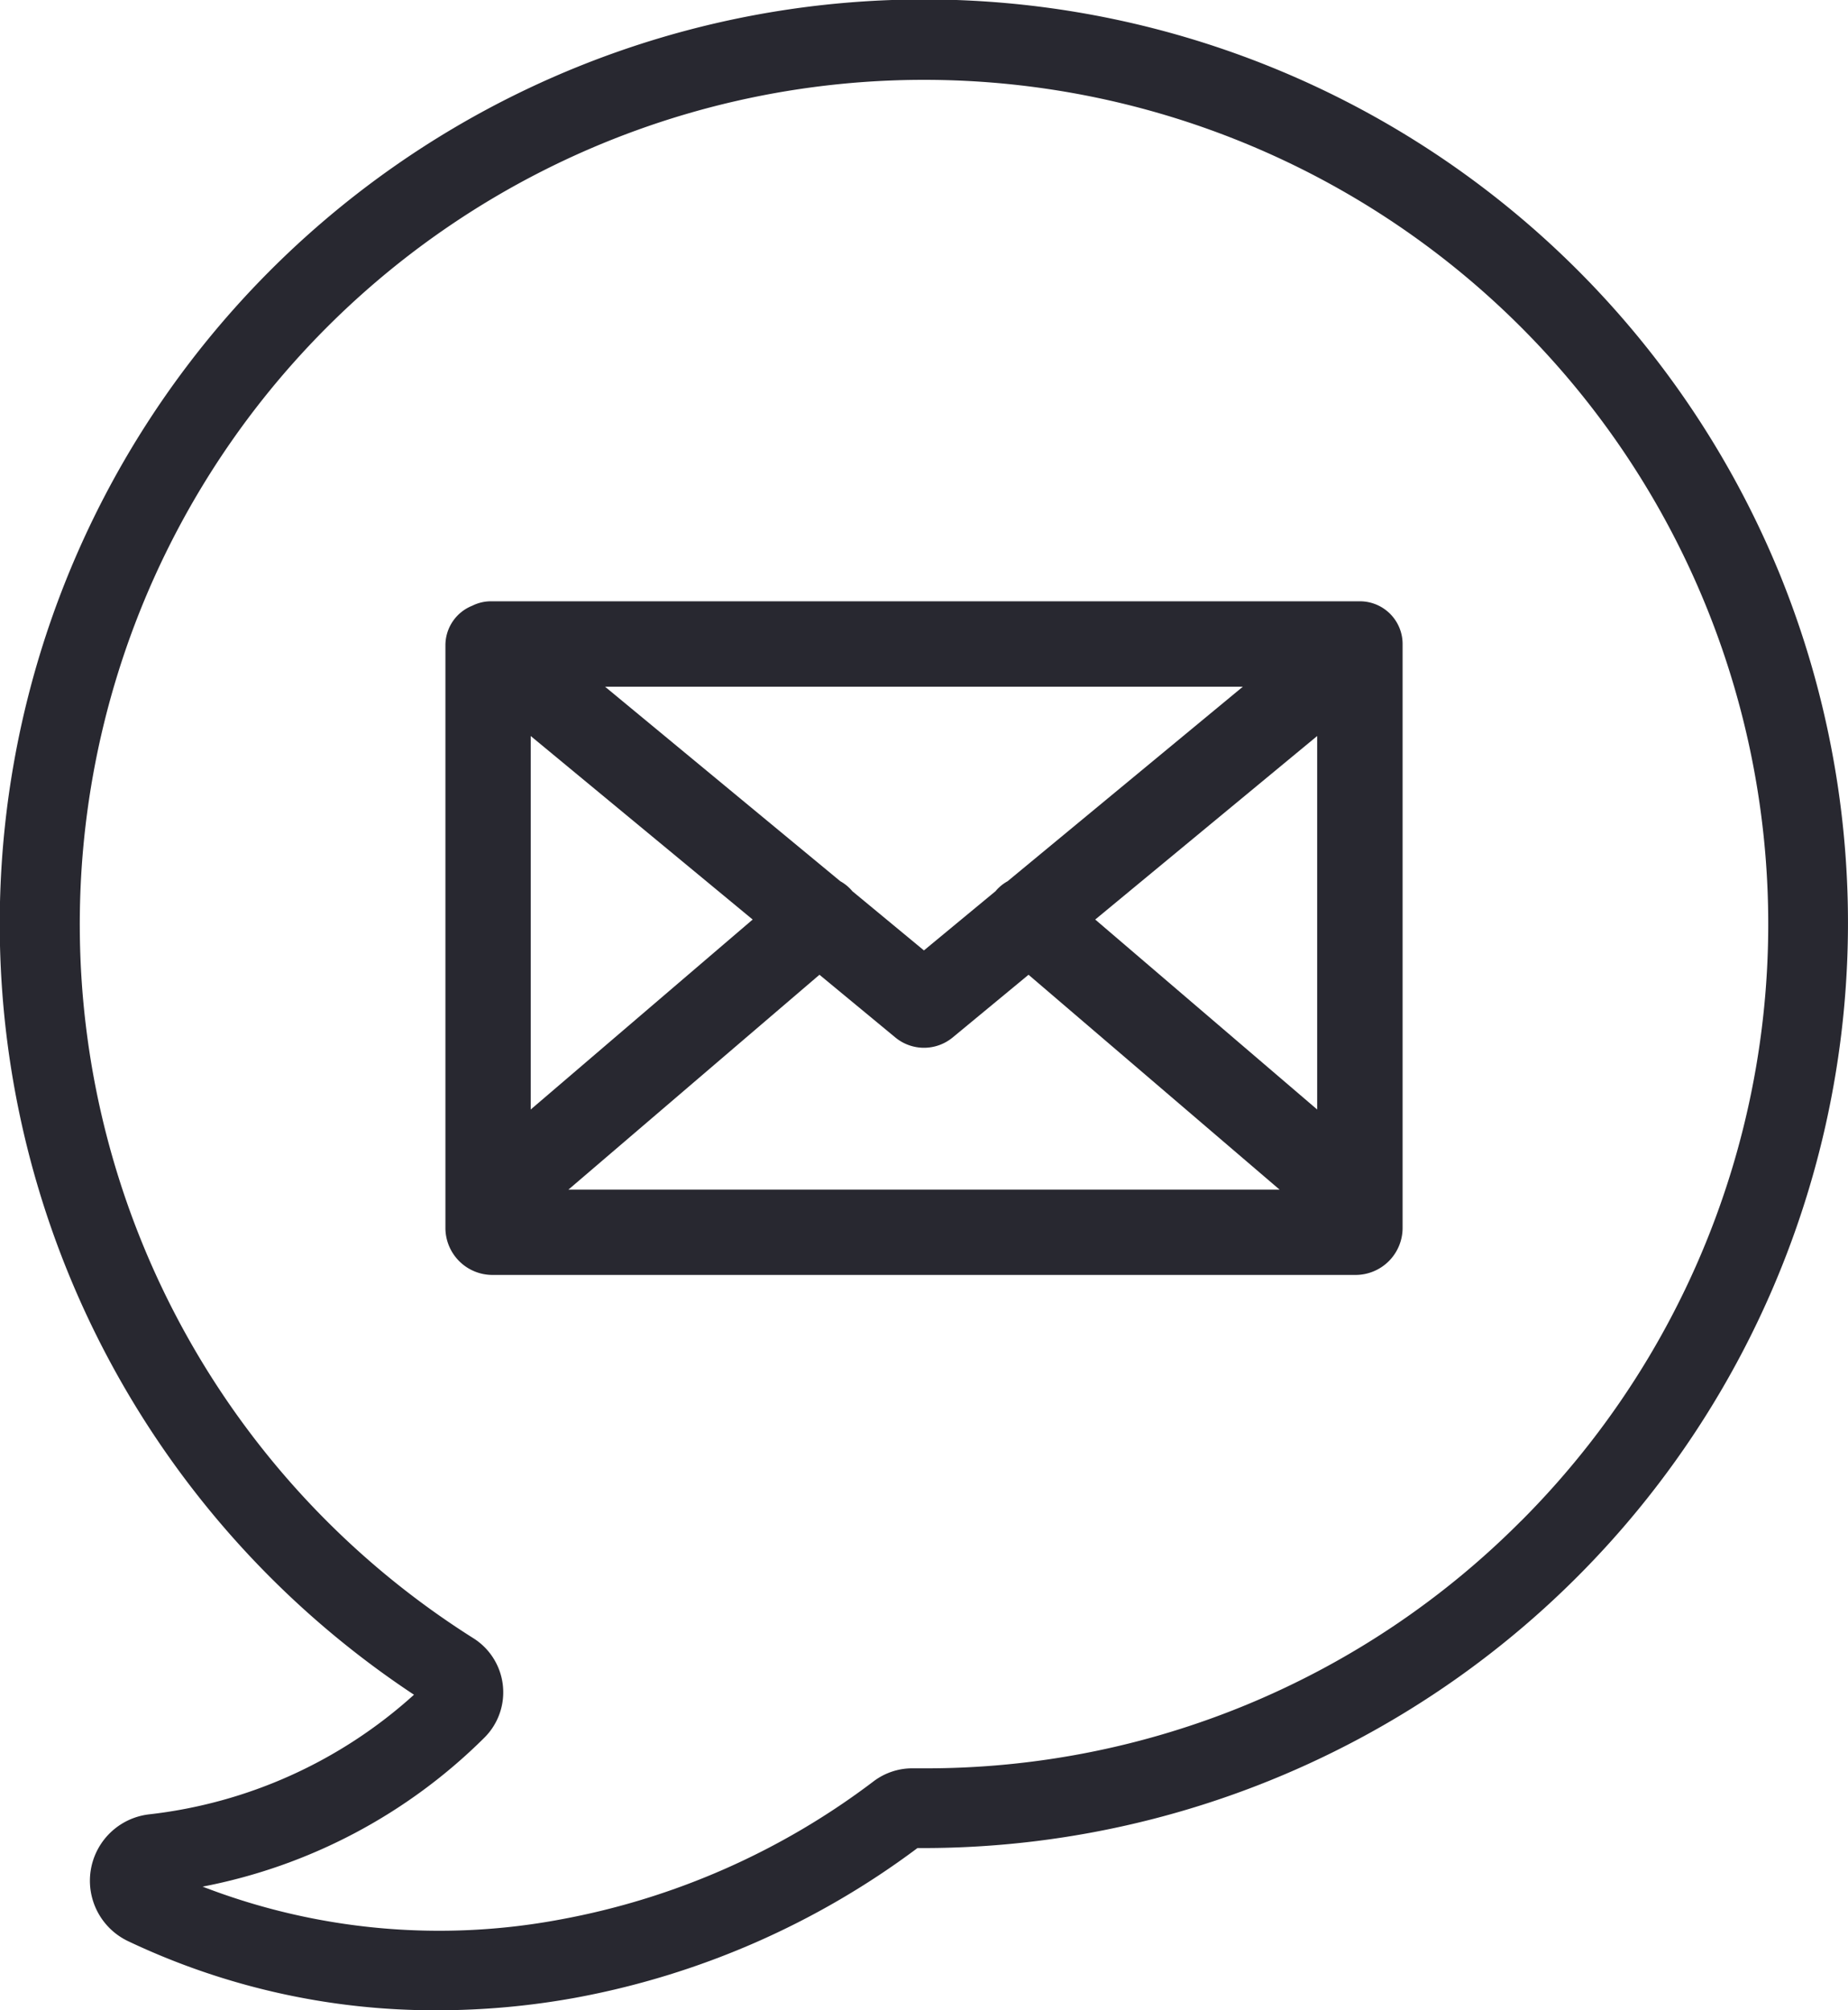 <svg xmlns="http://www.w3.org/2000/svg" width="100.205" height="109" viewBox="0 0 100.205 109"><g transform="translate(0 0)"><path d="M2301.374,1301.7a50.121,50.121,0,1,0-73.969,60.969,25.7,25.7,0,0,1-14.38,6.488,3.625,3.625,0,0,0-1.128,6.871,38.767,38.767,0,0,0,16.784,3.751,42.072,42.072,0,0,0,7.457-.676,44.384,44.384,0,0,0,18.567-8.12c.117,0,.234,0,.354,0a50.165,50.165,0,0,0,46.315-69.286Zm-13.945,51.552a45.483,45.483,0,0,1-32.37,13.407c-.2,0-.391,0-.586,0a3.479,3.479,0,0,0-2.147.705,40.056,40.056,0,0,1-16.956,7.486,35.593,35.593,0,0,1-19.427-1.776,29.574,29.574,0,0,0,15.278-8.076l.017-.017a3.466,3.466,0,0,0-.615-5.377,45.753,45.753,0,0,1-21.339-38.467,45.777,45.777,0,1,1,78.145,32.119Z" transform="translate(-2204.957 -1270.78)" fill="#282830"/></g><g transform="translate(24.152 32.602)"><path d="M2369.977,1426.6h-47.114a2.259,2.259,0,0,0-1.013.239,2.308,2.308,0,0,0-1.46,2.145v31.573a2.553,2.553,0,0,0,2.532,2.569h46.838a2.553,2.553,0,0,0,2.532-2.569v-31.641A2.317,2.317,0,0,0,2369.977,1426.6Zm-42.917,31.9,13.612-11.65,4.114,3.4a2.442,2.442,0,0,0,3.109,0l4.114-3.4,13.613,11.65Zm40.6-4.344-12.035-10.3,12.035-9.951Zm-4.03-22.925-12.757,10.549a2.267,2.267,0,0,0-.632.513l-.023.027-3.881,3.21-3.881-3.21c-.006-.008-.015-.017-.021-.025a2.291,2.291,0,0,0-.634-.517l-12.756-10.547Zm-38.615,2.674,12.035,9.951-12.035,10.3Z" transform="translate(-2320.39 -1426.6)" fill="#282830"/></g></svg>